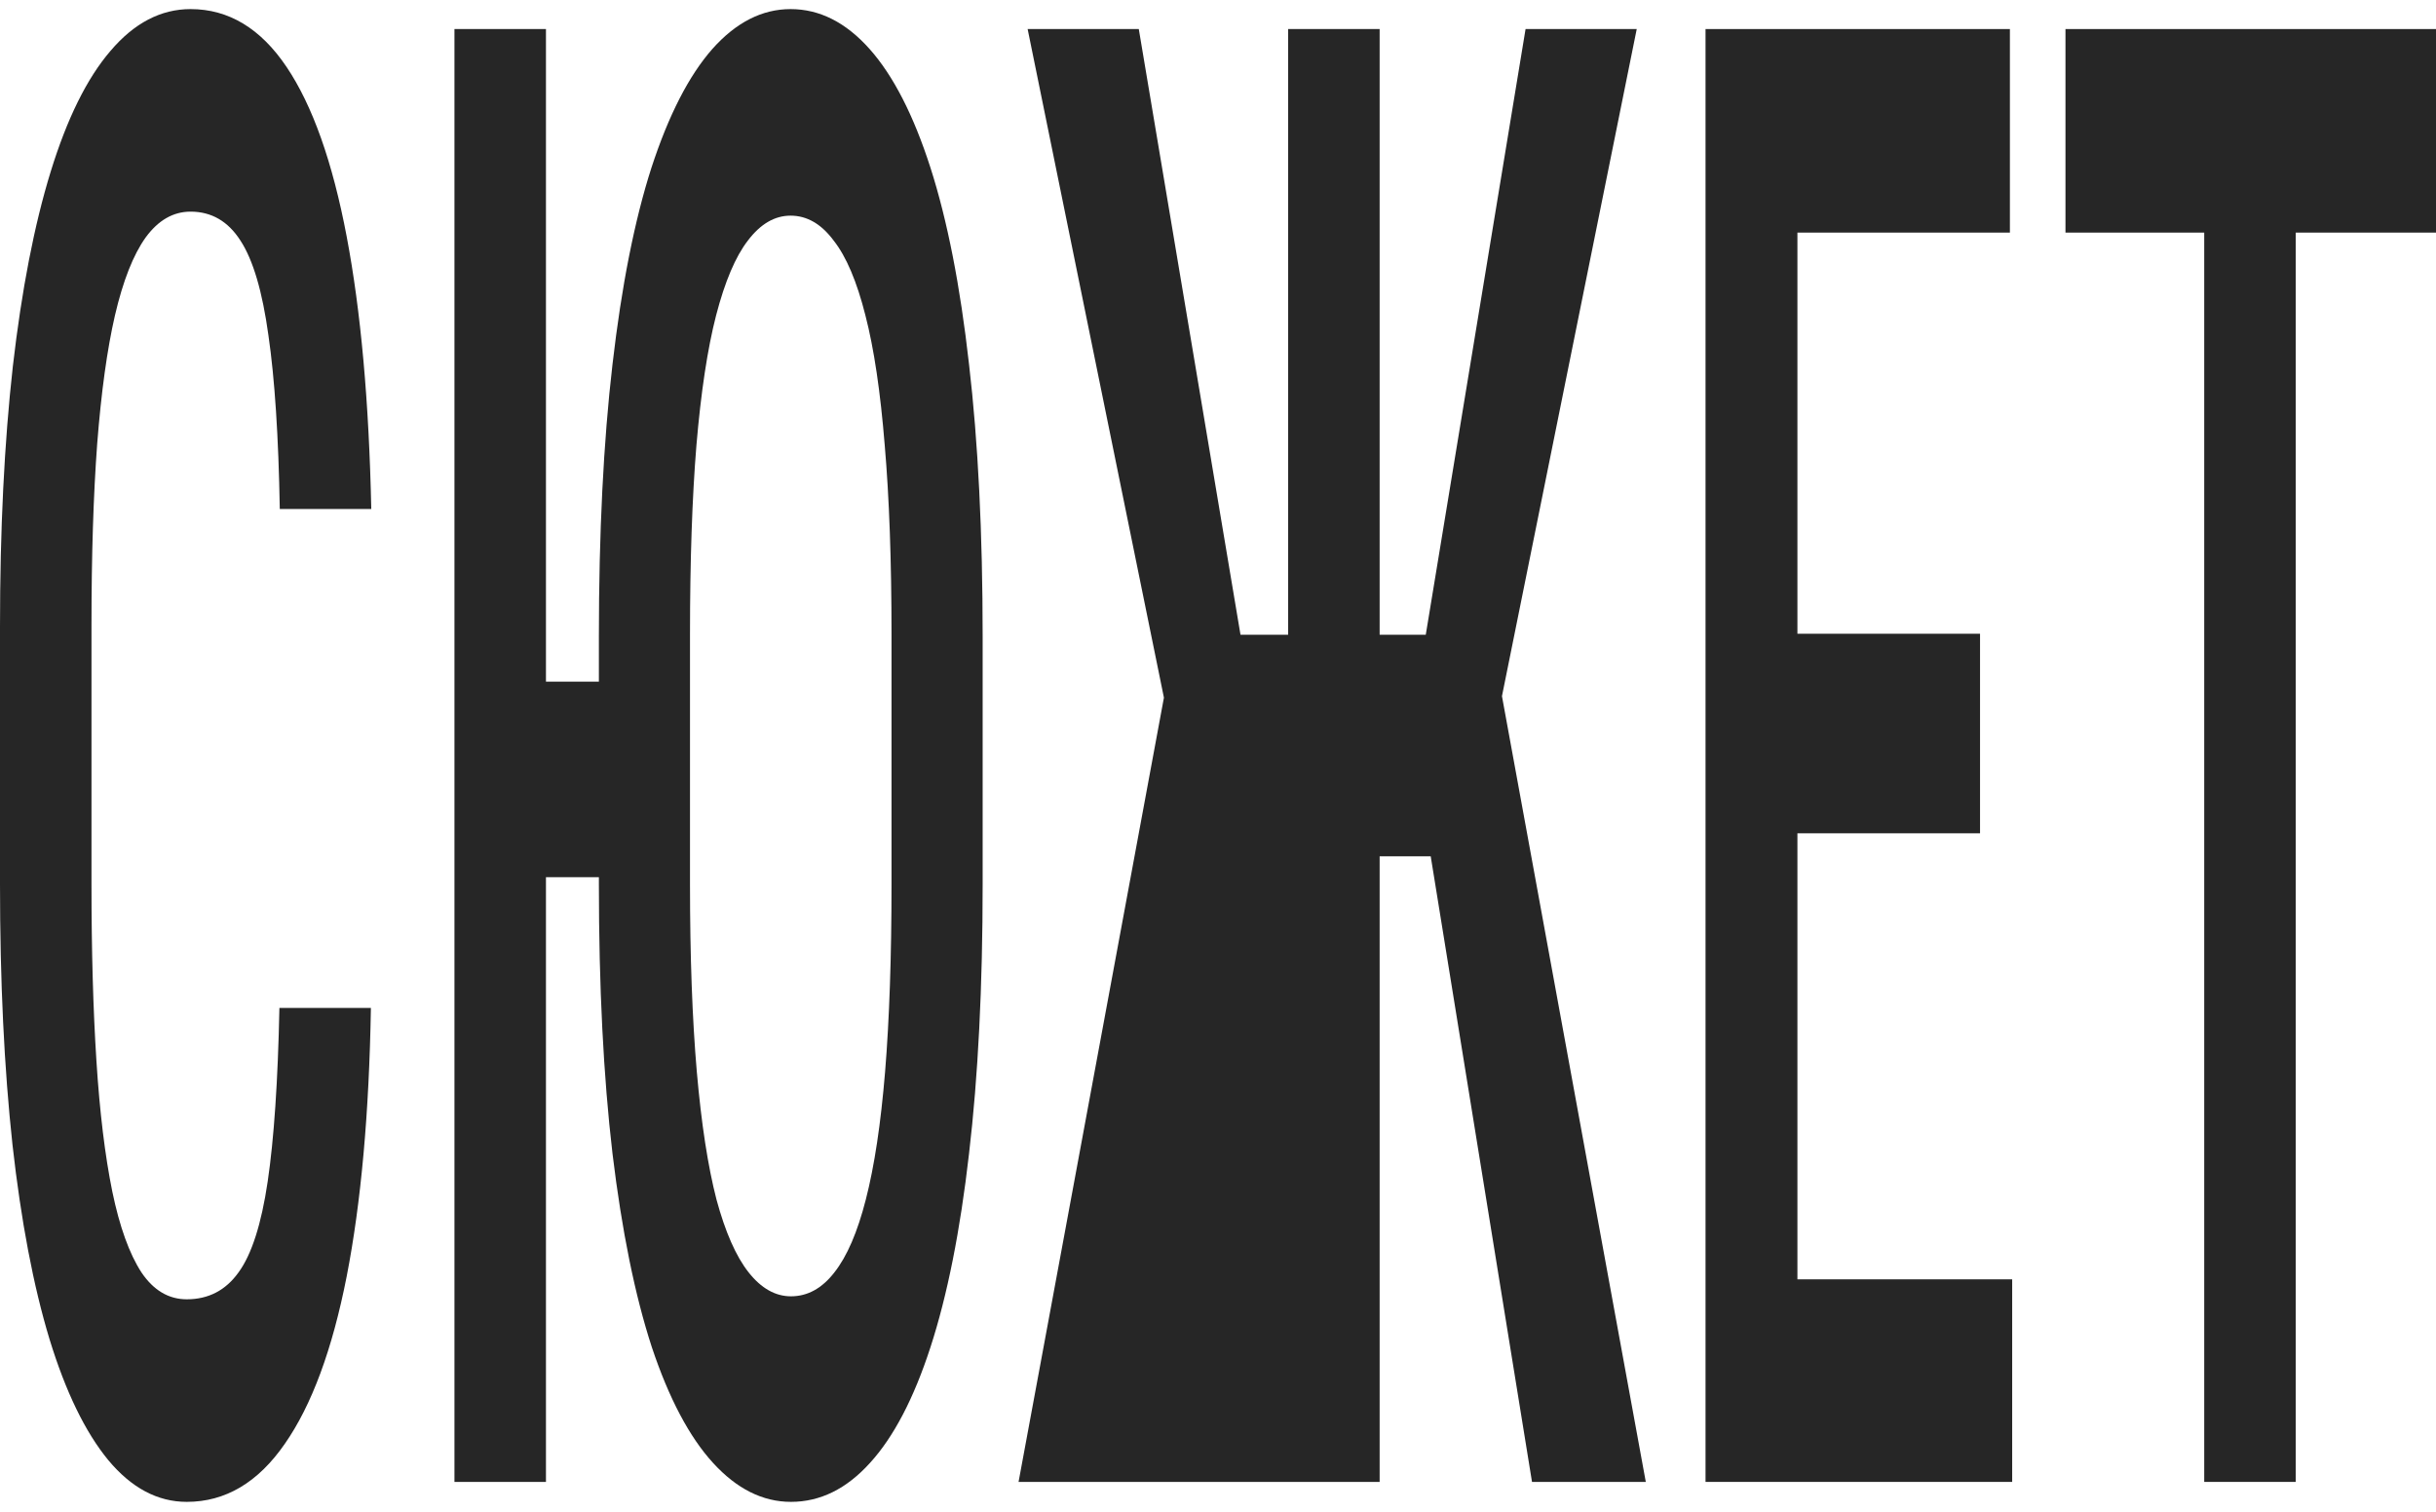 <?xml version="1.0" encoding="UTF-8"?> <svg xmlns="http://www.w3.org/2000/svg" width="124" height="77" viewBox="0 0 124 77" fill="none"> <path d="M14.223 51.316H18.88C18.79 56.667 18.38 61.222 17.648 64.981C16.917 68.707 15.865 71.552 14.492 73.516C13.132 75.481 11.47 76.463 9.507 76.463C8.019 76.463 6.685 75.751 5.504 74.329C4.337 72.907 3.342 70.858 2.521 68.182C1.7 65.472 1.071 62.17 0.635 58.276C0.212 54.381 0 49.961 0 45.016V31.909C0 26.965 0.218 22.545 0.654 18.65C1.103 14.755 1.745 11.453 2.579 8.743C3.413 6.034 4.427 3.985 5.62 2.596C6.826 1.174 8.186 0.463 9.7 0.463C11.637 0.463 13.267 1.445 14.588 3.409C15.91 5.374 16.93 8.252 17.648 12.046C18.367 15.839 18.784 20.462 18.899 25.915H14.242C14.178 22.223 13.985 19.276 13.664 17.075C13.357 14.84 12.882 13.231 12.24 12.249C11.612 11.267 10.765 10.775 9.7 10.775C8.815 10.775 8.051 11.216 7.41 12.096C6.781 12.977 6.261 14.298 5.851 16.059C5.453 17.786 5.151 19.971 4.946 22.612C4.754 25.22 4.657 28.285 4.657 31.808V45.016C4.657 48.403 4.741 51.4 4.908 54.008C5.074 56.616 5.344 58.834 5.716 60.663C6.088 62.458 6.582 63.83 7.198 64.778C7.814 65.693 8.584 66.15 9.507 66.15C10.611 66.15 11.49 65.693 12.144 64.778C12.811 63.864 13.305 62.323 13.626 60.155C13.947 57.988 14.146 55.041 14.223 51.316Z" fill="#262626"></path> <path d="M27.791 1.479V75.447H23.133V1.479H27.791ZM32.583 34.703V44.661H26.444V34.703H32.583ZM50.02 32.417V45.016C50.02 50.232 49.789 54.804 49.327 58.733C48.878 62.661 48.223 65.947 47.364 68.588C46.517 71.196 45.49 73.161 44.284 74.481C43.091 75.802 41.75 76.463 40.262 76.463C38.825 76.463 37.503 75.802 36.297 74.481C35.091 73.161 34.052 71.196 33.18 68.588C32.32 65.947 31.653 62.661 31.178 58.733C30.716 54.804 30.485 50.232 30.485 45.016V32.417C30.485 27.134 30.716 22.511 31.178 18.548C31.64 14.552 32.301 11.216 33.16 8.54C34.033 5.865 35.066 3.85 36.259 2.495C37.465 1.14 38.793 0.463 40.243 0.463C41.718 0.463 43.059 1.14 44.265 2.495C45.471 3.85 46.504 5.865 47.364 8.54C48.223 11.216 48.878 14.552 49.327 18.548C49.789 22.511 50.02 27.134 50.02 32.417ZM45.381 45.016V32.316C45.381 28.556 45.266 25.339 45.035 22.663C44.817 19.954 44.49 17.752 44.053 16.059C43.617 14.332 43.078 13.062 42.437 12.249C41.808 11.402 41.077 10.979 40.243 10.979C39.434 10.979 38.709 11.402 38.068 12.249C37.439 13.062 36.9 14.332 36.451 16.059C36.015 17.752 35.681 19.954 35.451 22.663C35.232 25.339 35.123 28.556 35.123 32.316V45.016C35.123 48.708 35.239 51.891 35.47 54.567C35.701 57.209 36.034 59.376 36.471 61.07C36.92 62.729 37.465 63.965 38.106 64.778C38.748 65.591 39.467 65.998 40.262 65.998C41.109 65.998 41.847 65.591 42.475 64.778C43.117 63.965 43.649 62.729 44.073 61.07C44.509 59.376 44.836 57.209 45.054 54.567C45.272 51.891 45.381 48.708 45.381 45.016Z" fill="#262626"></path> <path d="M60.893 43.594L52.31 1.479H57.968L63.145 32.316H67.591L65.57 75.447L60.893 43.594ZM68.207 45.016L65.57 75.447H51.848L59.681 33.179L68.207 45.016ZM70.228 1.479V75.447H65.57V1.479H70.228ZM83.315 1.479L74.808 43.594H68.919L68.207 32.316H72.576L77.656 1.479H83.315ZM77.984 75.447L72.556 41.917L76.04 33.179L83.776 75.447H77.984Z" fill="#262626"></path> <path d="M102.426 65.134V75.447H90.262V65.134H102.426ZM91.494 1.479V75.447H86.817V1.479H91.494ZM100.79 32.265V42.425H90.262V32.265H100.79ZM102.31 1.479V11.842H90.262V1.479H102.31Z" fill="#262626"></path> <path d="M116.86 1.479V75.447H112.202V1.479H116.86ZM124 1.479V11.842H105.139V1.479H124Z" fill="#262626"></path> </svg> 
